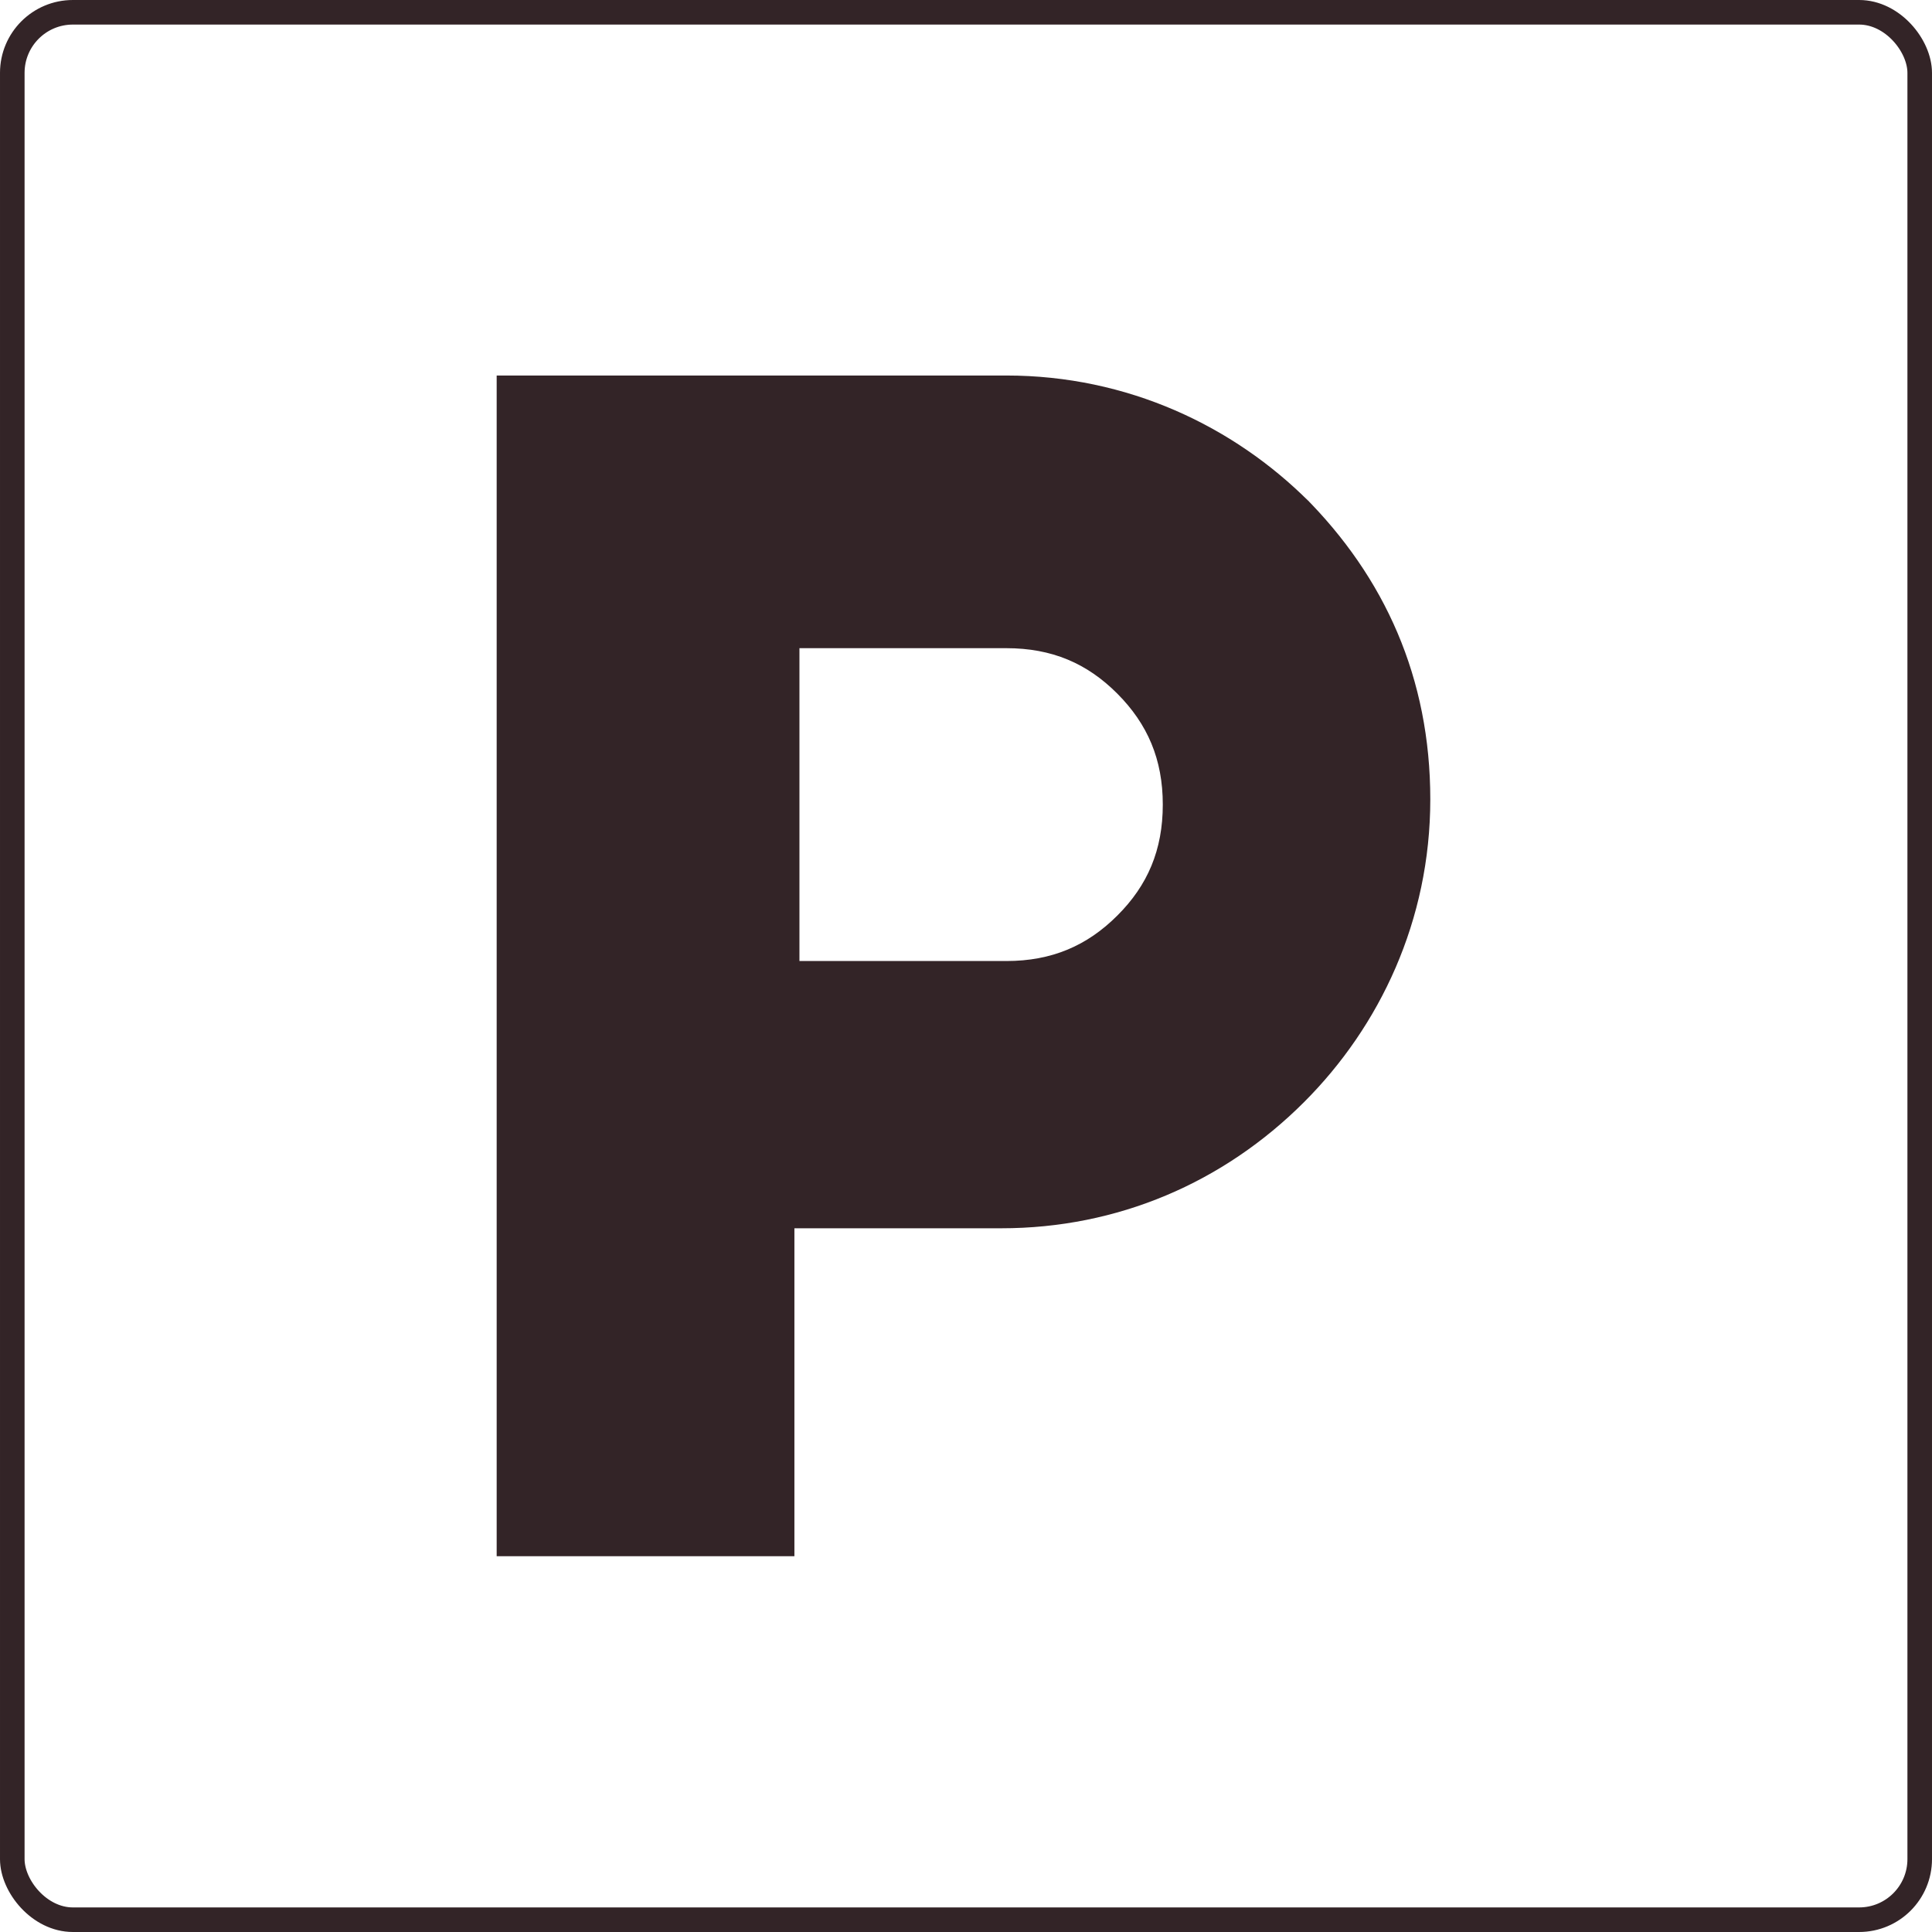 <svg xmlns="http://www.w3.org/2000/svg" id="_&#x30EC;&#x30A4;&#x30E4;&#x30FC;_2" viewBox="0 0 157.23 157.23"><defs><style>.cls-1{fill:#332427;}.cls-2{fill:none;stroke:#332427;stroke-miterlimit:10;stroke-width:2px;}</style></defs><g id="_&#x30EC;&#x30A4;&#x30E4;&#x30FC;_1-2"><path class="cls-1" d="M106.54,40.83c-6.16-6.16-14.78-10.27-24.64-10.27h-41.48v96.09h24.23v-26.69h16.84c9.45,0,18.07-3.7,24.64-10.27,6.16-6.16,10.27-14.78,10.27-24.64s-3.7-18.07-10.27-24.64l.41.41ZM90.93,74.51c-2.46,2.46-5.34,3.7-9.03,3.7h-16.84v-25.46h16.84c3.7,0,6.57,1.23,9.03,3.7s3.7,5.34,3.7,9.03-1.23,6.57-3.7,9.03h0Z"></path><rect class="cls-2" x="1" y="1" width="155.23" height="155.23" rx="4.93" ry="4.93"></rect></g></svg>